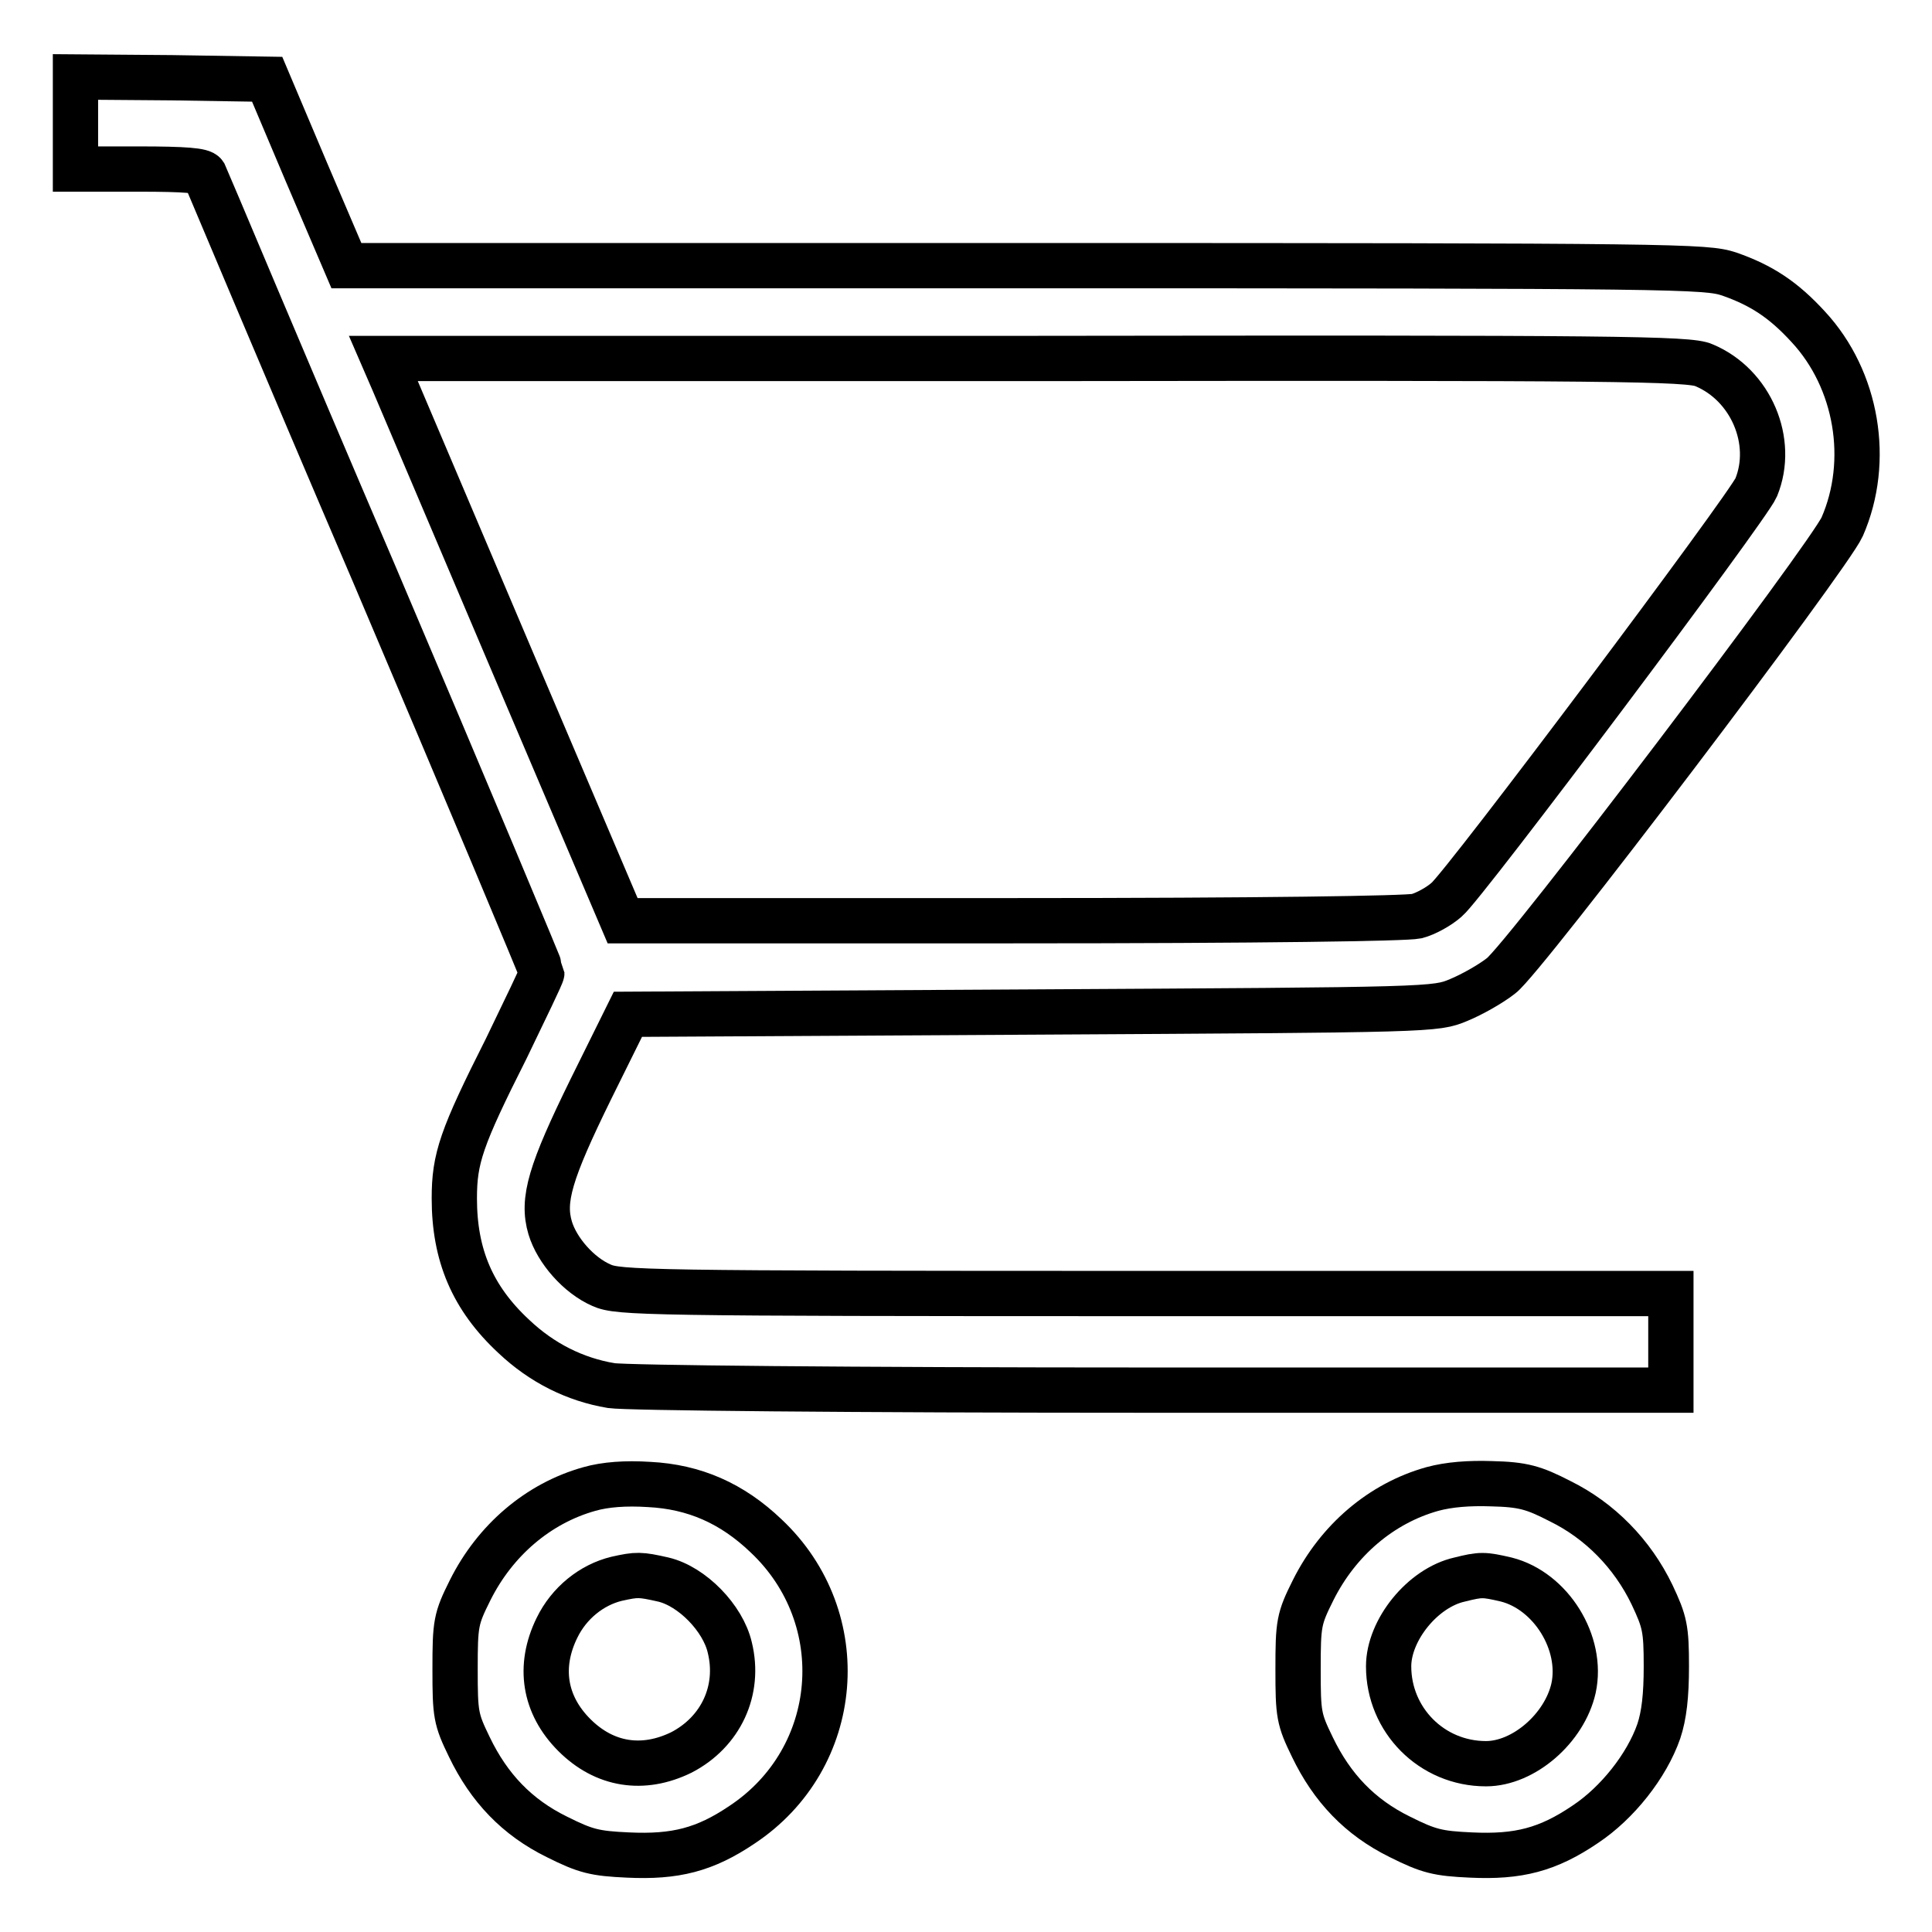 <?xml version="1.0" encoding="utf-8"?>
<!-- Svg Vector Icons : http://www.onlinewebfonts.com/icon -->
<!DOCTYPE svg PUBLIC "-//W3C//DTD SVG 1.1//EN" "http://www.w3.org/Graphics/SVG/1.1/DTD/svg11.dtd">
<svg version="1.1" xmlns="http://www.w3.org/2000/svg" xmlns:xlink="http://www.w3.org/1999/xlink" x="0px" y="0px" viewBox="0 0 256 256" enable-background="new 0 0 256 256" xml:space="preserve">
<g><g><g><path stroke-width="6" fill-opacity="0" stroke="#000000"  d="M10,16.3v6.1h8.4c6.2,0,8.4,0.2,8.7,0.7c0.2,0.4,10.2,24.3,22.5,53c12.2,28.7,22.2,52.6,22.2,52.8c0,0.3-2.2,4.8-4.7,10c-6,11.9-6.9,14.6-6.9,19.9c0,7.5,2.4,13.2,7.9,18.3c3.7,3.5,8.1,5.7,12.9,6.5c2,0.3,31.3,0.6,71.9,0.6h68.5v-6.4v-6.4h-69.7c-66.2,0-69.8-0.1-72-1.1c-3-1.3-5.9-4.6-6.8-7.6c-1.1-3.7,0-7.4,5.4-18.4l4.9-9.9l53.5-0.3c53.3-0.3,53.5-0.3,56.6-1.6c1.7-0.7,4.2-2.1,5.6-3.2c3-2.2,43.4-55.5,45.2-59.5c3.8-8.7,2-19.5-4.5-26.5c-3.3-3.6-6.2-5.5-10.5-7c-3.1-1-6.3-1.1-93.2-1.1h-90l-5.3-12.4l-5.2-12.3l-12.6-0.2L10,10.2V16.3z M225.8,48.4c6.2,2.6,9.4,10.1,6.9,16.2c-1.1,2.6-38.6,52.6-41,54.6c-1,0.9-2.8,1.9-4,2.2c-1.4,0.3-20,0.6-53.7,0.6H82.5L67.9,87.7c-8-18.8-15.1-35.6-15.8-37.2l-1.3-3h86.4C214,47.4,223.9,47.5,225.8,48.4z"/><path stroke-width="6" fill-opacity="0" stroke="#000000"  d="M78.1,197.3c-6.8,1.9-12.5,6.8-15.8,13.4c-1.9,3.8-2,4.4-2,10.5c0,6,0.1,6.6,1.9,10.3c2.6,5.4,6.3,9.3,11.6,11.9c3.8,1.9,5,2.2,9.4,2.4c6.3,0.3,10.2-0.7,15.1-4c13.3-8.8,14.8-27.4,3.2-38.3c-4.5-4.3-9.5-6.5-15.5-6.8C82.9,196.5,80.2,196.7,78.1,197.3z M87.9,209.3c3.8,0.9,7.9,5.1,8.8,9c1.4,5.7-1.2,11.2-6.4,13.9c-5.1,2.5-10.2,1.7-14.2-2.3c-4-4-4.8-9.1-2.3-14.2c1.6-3.3,4.6-5.7,7.9-6.5C84.4,208.6,84.8,208.6,87.9,209.3z"/><path stroke-width="6" fill-opacity="0" stroke="#000000"  d="M189.8,197.3c-6.8,1.9-12.5,6.8-15.8,13.4c-1.9,3.8-2,4.4-2,10.5c0,6,0.1,6.6,1.9,10.3c2.6,5.4,6.3,9.3,11.6,11.9c3.8,1.9,5,2.2,9.4,2.4c6.3,0.3,10.2-0.7,15.2-4.1c4.2-2.8,8.1-7.7,9.7-12.3c0.7-2.1,1-4.7,1-8.6c0-5-0.2-5.9-1.9-9.5c-2.6-5.4-6.9-9.8-12.2-12.4c-3.5-1.8-4.9-2.2-9.1-2.3C194.7,196.5,192,196.7,189.8,197.3z M199.6,209.3c5.9,1.5,10.2,8.4,8.9,14.4c-1.2,5.3-6.6,10-11.6,10c-7.2,0-12.9-5.8-12.9-12.9c0-4.8,4.5-10.4,9.4-11.5C196.2,208.6,196.6,208.6,199.6,209.3z"/></g></g></g>
</svg>